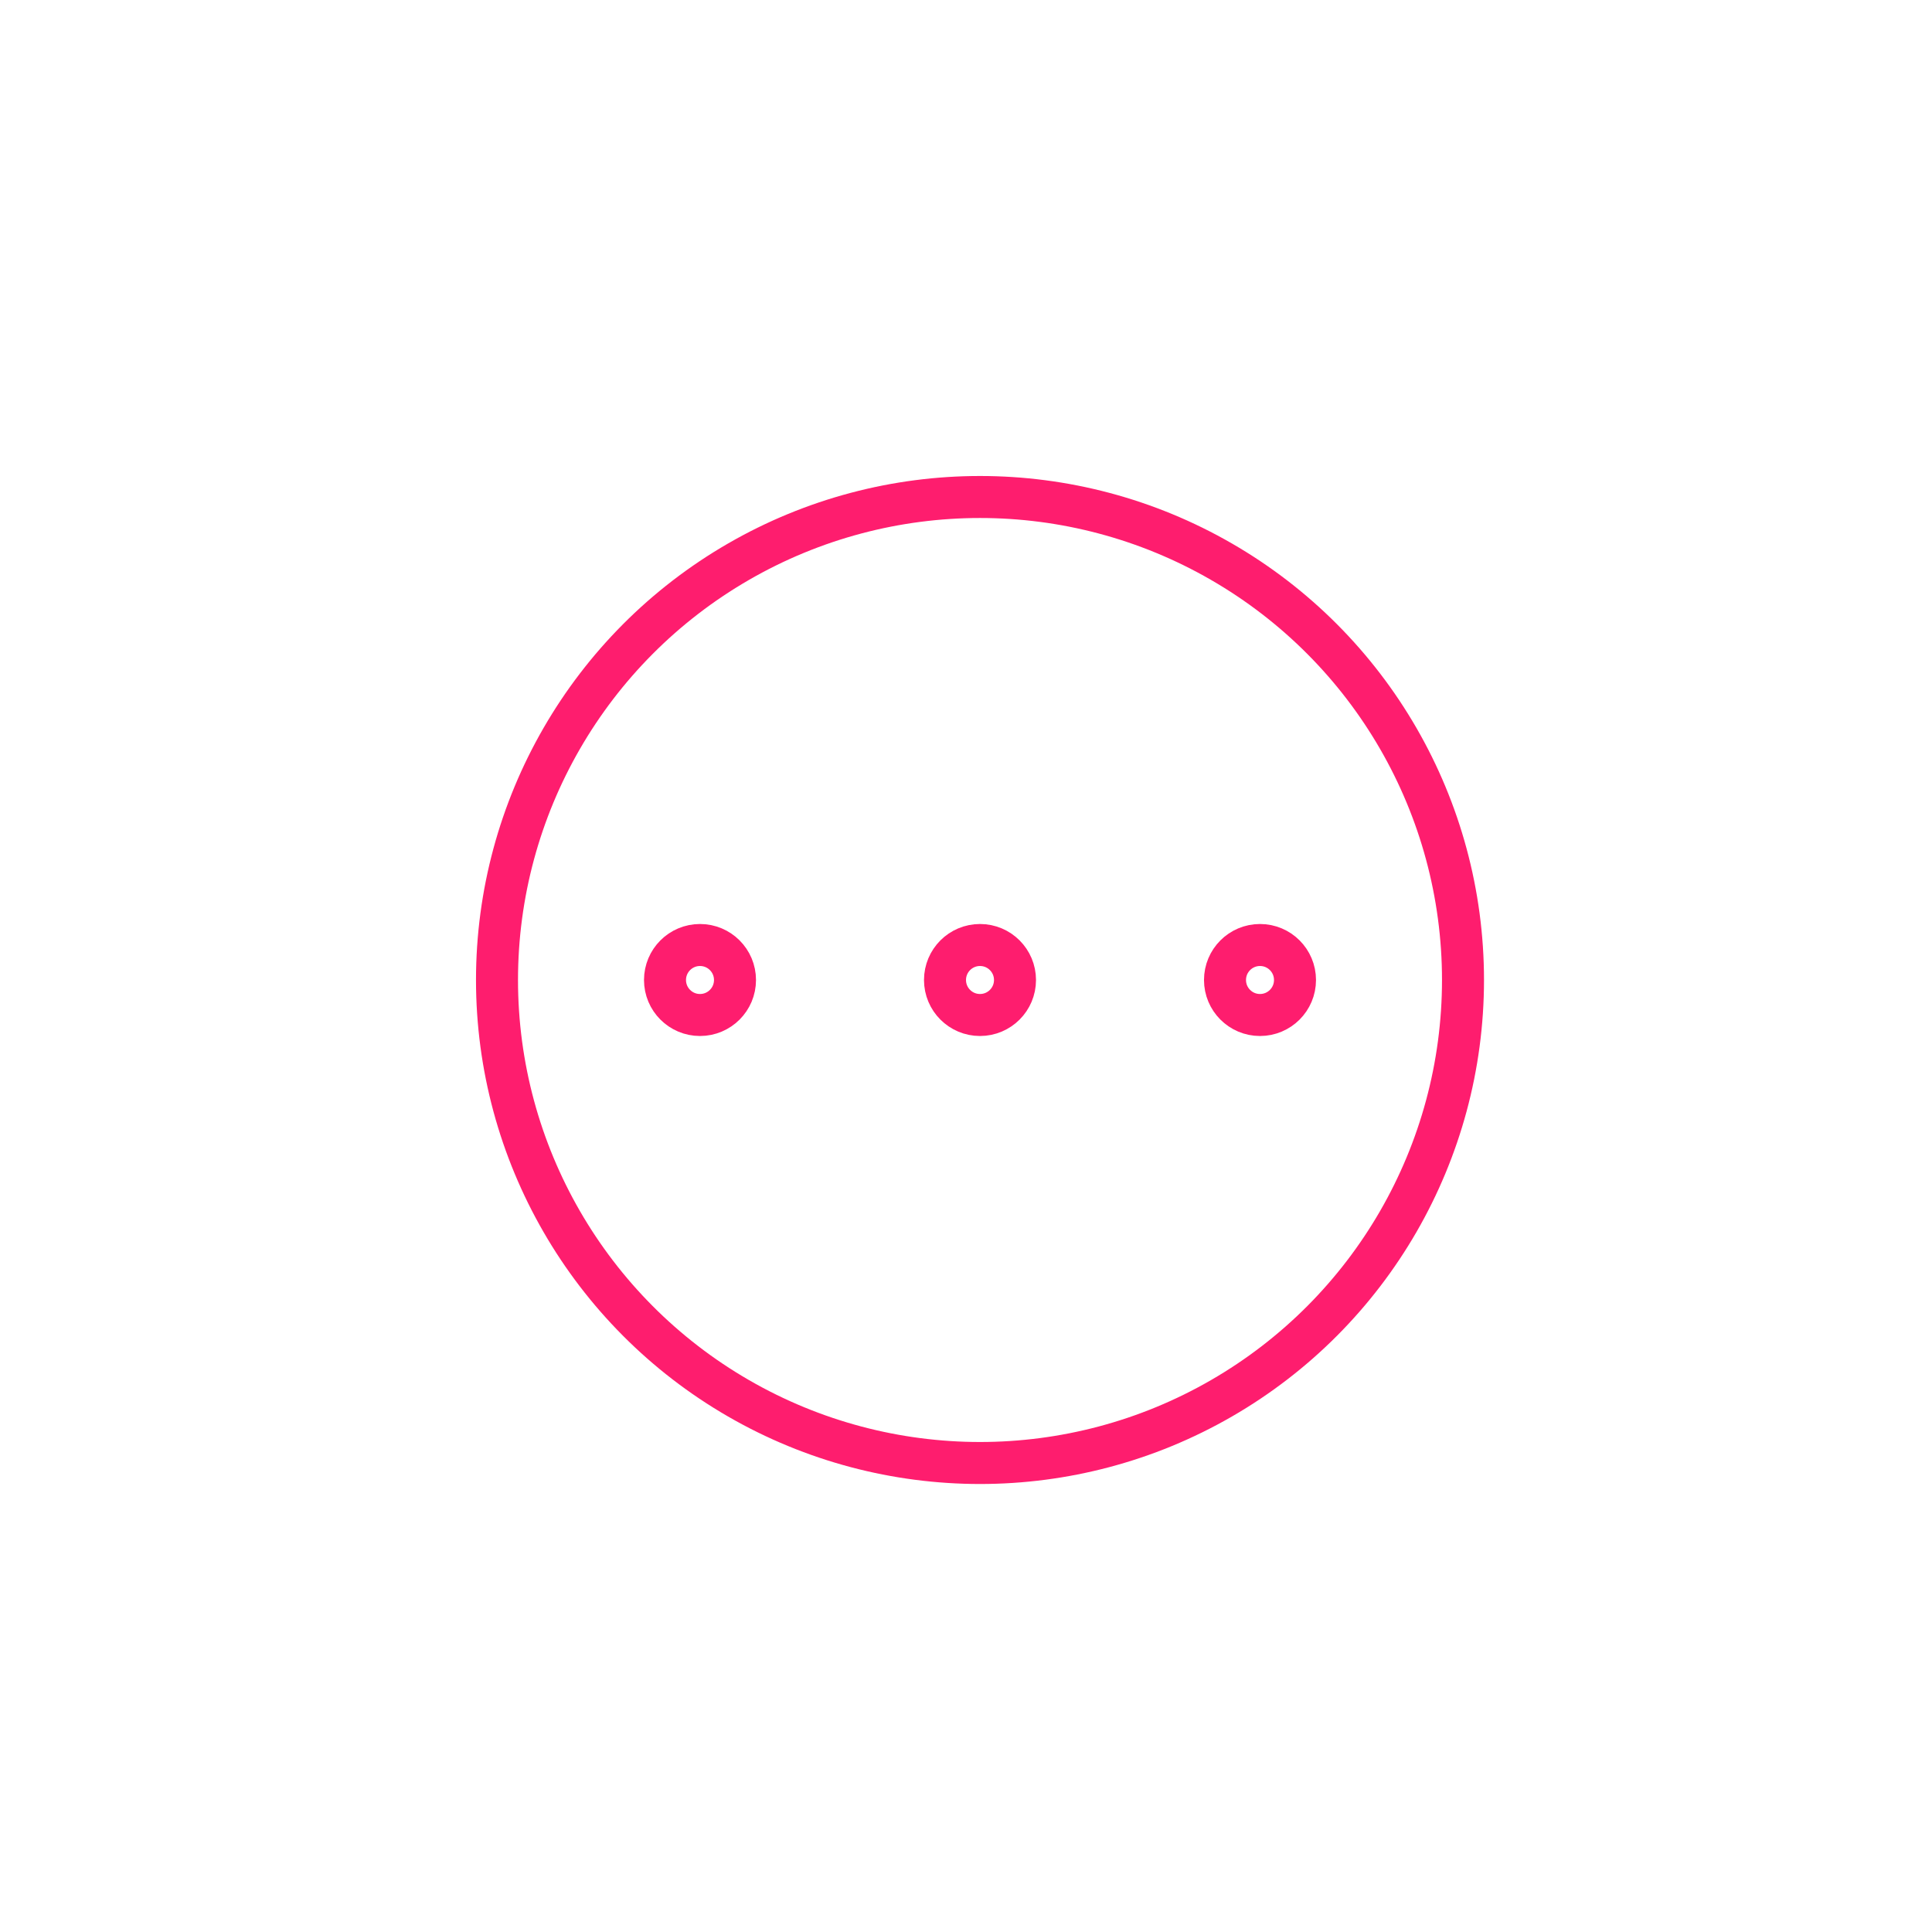 <svg width="69" height="69" viewBox="0 0 69 69" fill="none" xmlns="http://www.w3.org/2000/svg">
<circle cx="35" cy="35" r="17.25" stroke="#FE1D6E" stroke-width="1.5"/>
<circle cx="25" cy="35" r="1.25" stroke="#FE1D6E" stroke-width="1.5"/>
<circle cx="35" cy="35" r="1.25" stroke="#FE1D6E" stroke-width="1.5"/>
<circle cx="45" cy="35" r="1.25" stroke="#FE1D6E" stroke-width="1.5"/>
</svg>
